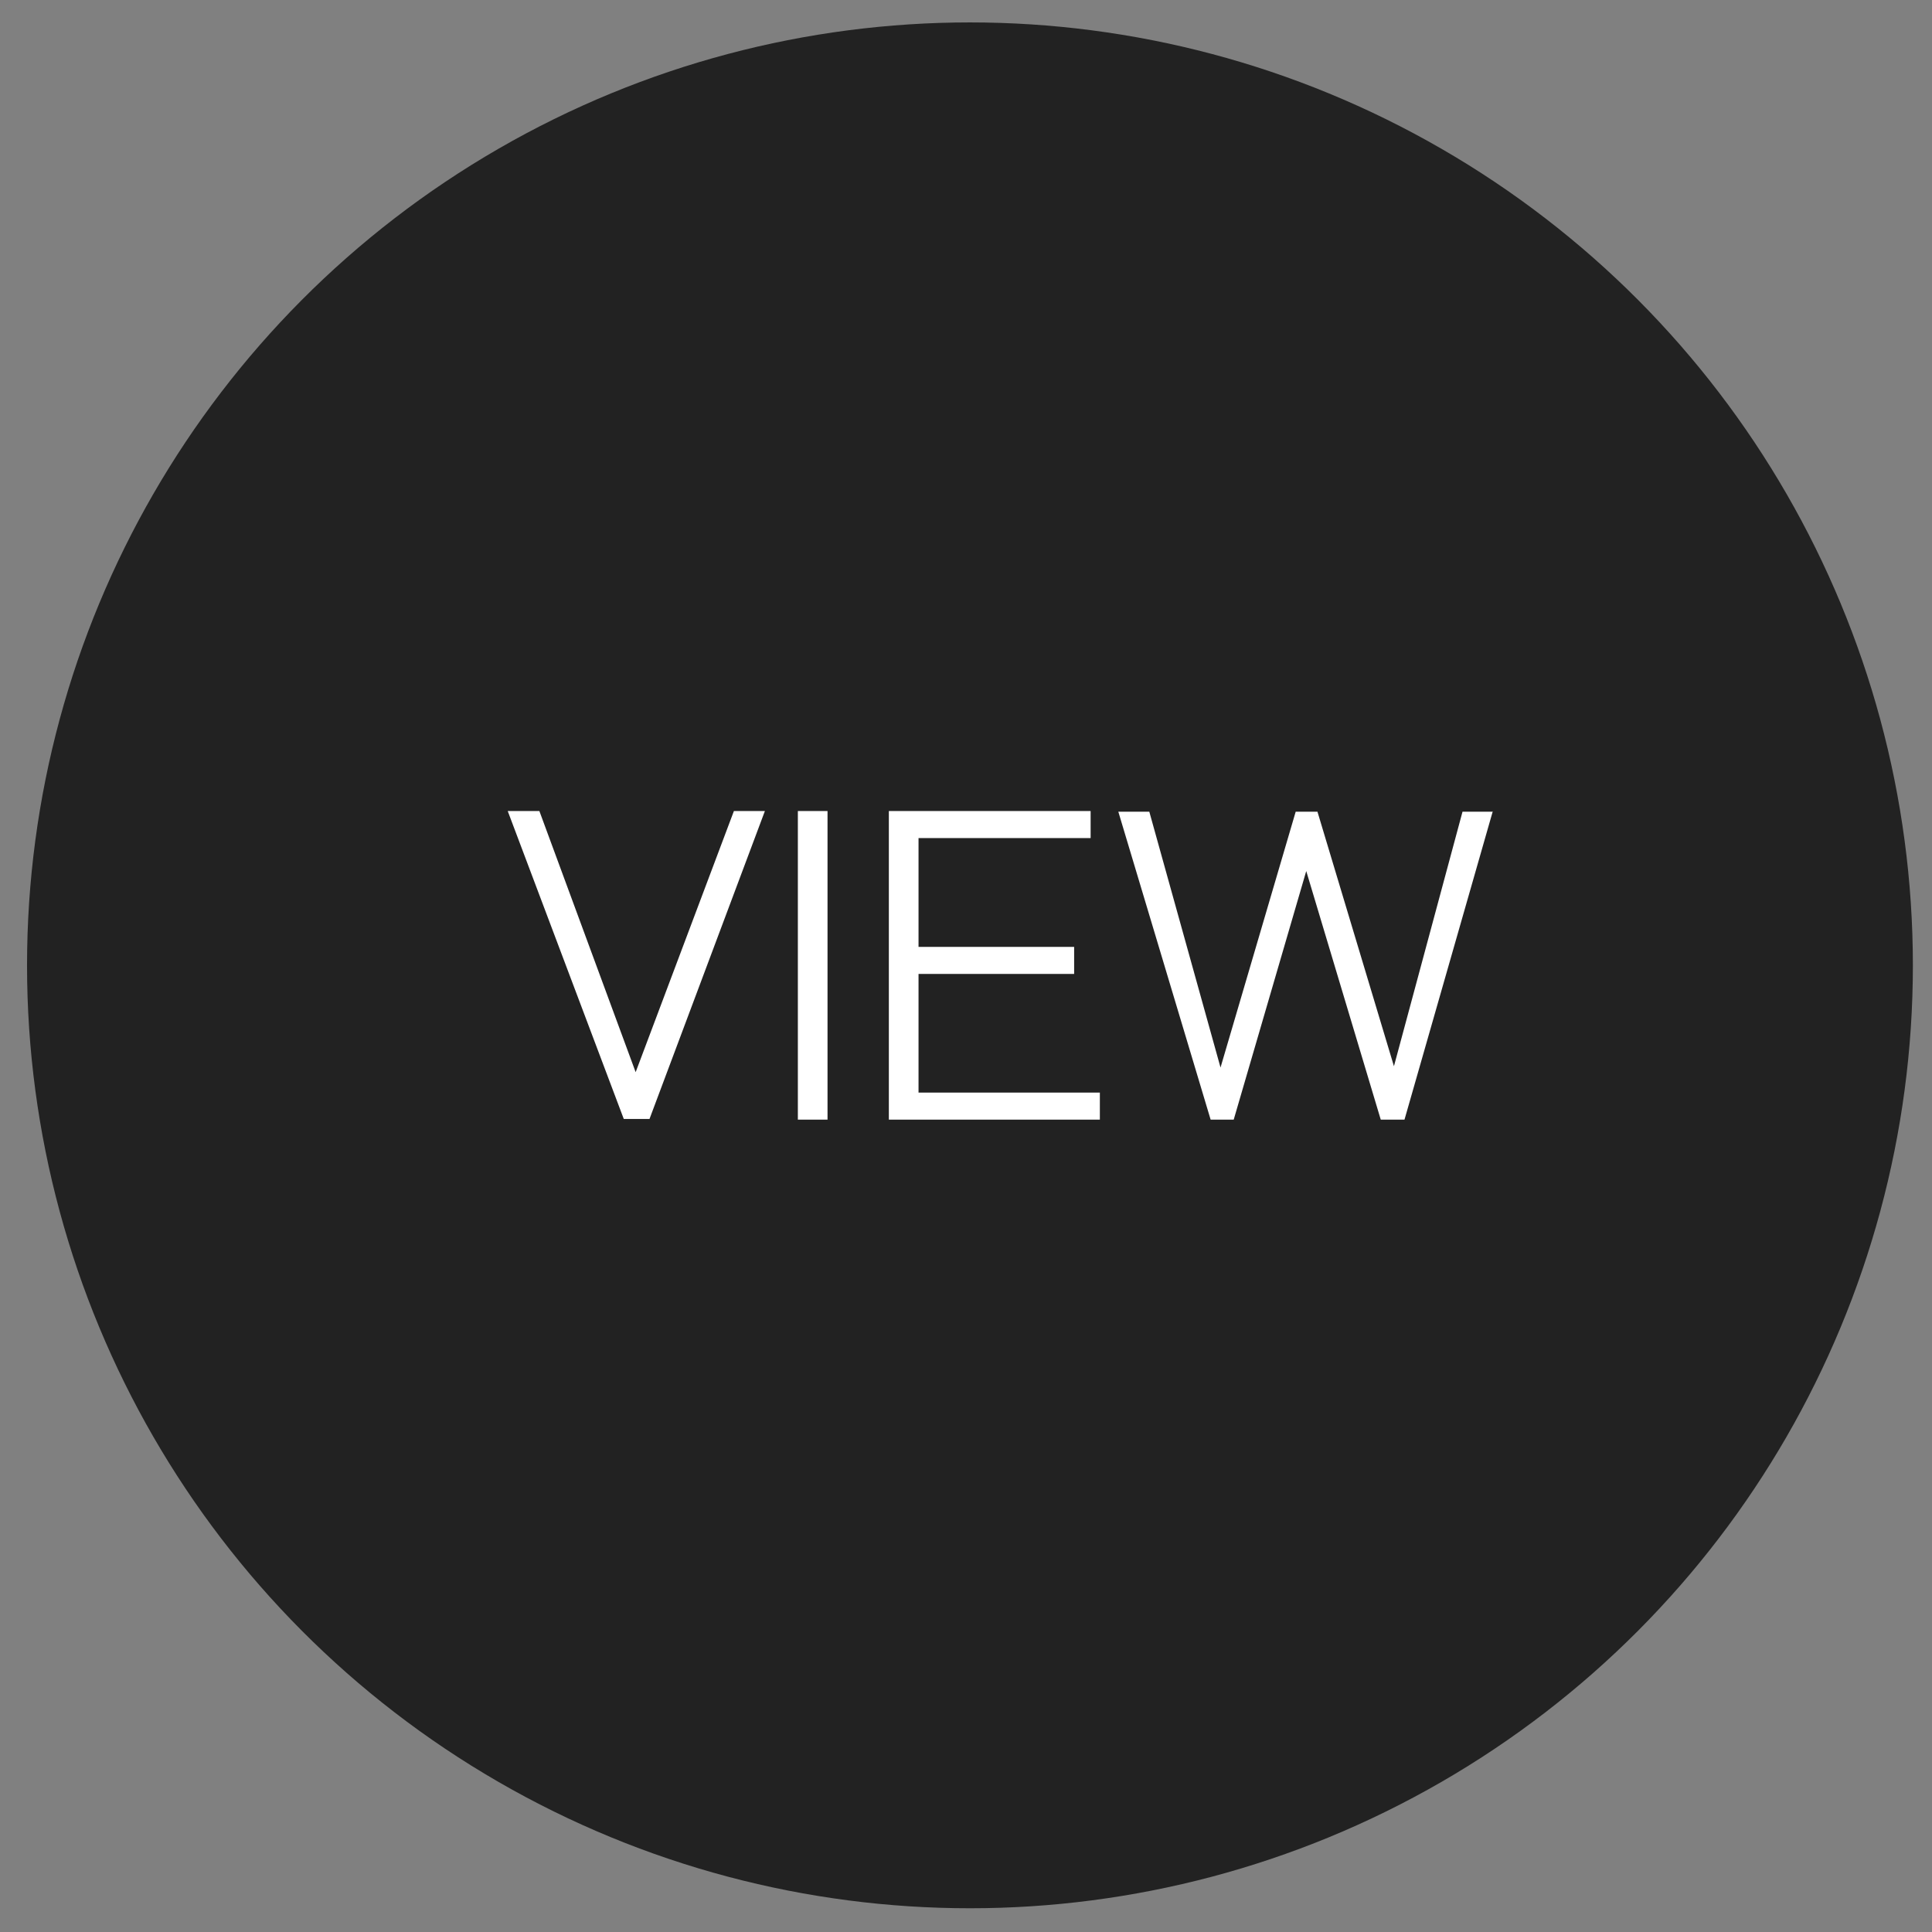 <svg id="Livello_1" xmlns="http://www.w3.org/2000/svg" viewBox="0 0 293 293"><rect x="0" y="0" width="293" height="293" fill="#808080" stroke="none"/><style>.st0{fill:#222}.st1{fill:#fff}</style><title>mouse5</title><g id="Livello_2_2_"><g id="Livello_1-2_1_"><circle class="st0" cx="147.1" cy="146.4" r="143"/><path class="st1" d="M116 123l-17.5 46.7h-3.9L77 123h4.8l14.6 39.6 14.9-39.6h4.7zm9.5 46.8H121V123h4.5v46.8zm41.3 0h-32V123h30.6v4.1h-26.1v16.5h23.6v4.1h-23.6v18h27.5v4.1zm59.6-46.8L213 169.8h-3.6l-11.3-37.7-11 37.7h-3.5l-14-46.7h4.7l10.8 38.8 11.4-38.8h3.3l11.6 38.6 10.4-38.6h4.6z"/></g></g></svg>